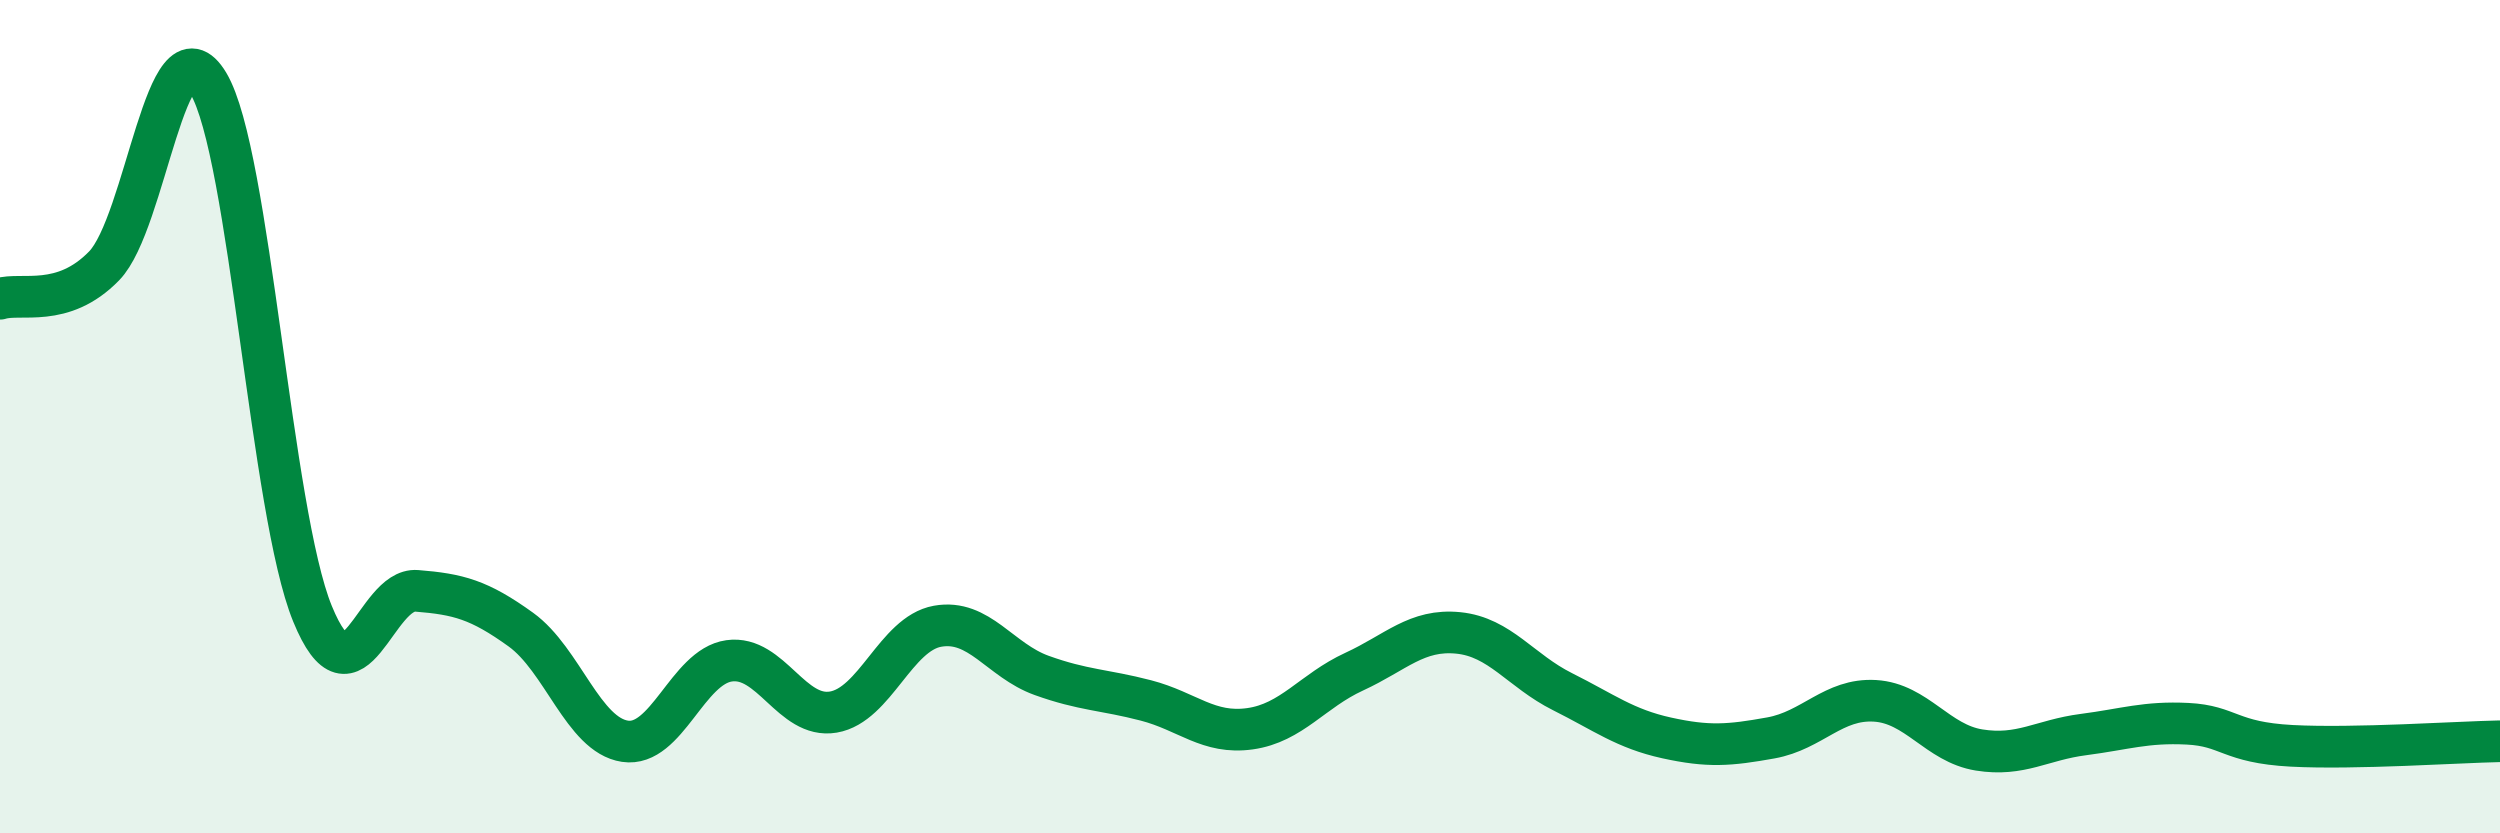 
    <svg width="60" height="20" viewBox="0 0 60 20" xmlns="http://www.w3.org/2000/svg">
      <path
        d="M 0,7.17 C 0.5,7.01 1.5,7.41 2.5,6.38 C 3.5,5.35 4,0.33 5,2 C 6,3.67 6.5,12.29 7.5,14.73 C 8.5,17.17 9,14.1 10,14.18 C 11,14.26 11.5,14.39 12.5,15.11 C 13.5,15.83 14,17.64 15,17.79 C 16,17.94 16.5,16 17.5,15.86 C 18.5,15.72 19,17.26 20,17.09 C 21,16.92 21.5,15.21 22.5,15.03 C 23.5,14.85 24,15.85 25,16.21 C 26,16.57 26.5,16.55 27.5,16.81 C 28.5,17.07 29,17.63 30,17.49 C 31,17.35 31.5,16.58 32.5,16.12 C 33.5,15.66 34,15.09 35,15.19 C 36,15.29 36.5,16.1 37.5,16.6 C 38.5,17.1 39,17.49 40,17.71 C 41,17.93 41.5,17.89 42.5,17.71 C 43.5,17.53 44,16.76 45,16.82 C 46,16.88 46.5,17.84 47.5,18 C 48.5,18.16 49,17.76 50,17.63 C 51,17.5 51.5,17.32 52.5,17.37 C 53.5,17.42 53.5,17.82 55,17.9 C 56.5,17.98 59,17.81 60,17.79L60 20L0 20Z"
        fill="#008740"
        opacity="0.1"
        stroke-linecap="round"
        stroke-linejoin="round"
      />
      <path
        d="M 0,7.17 C 0.5,7.01 1.5,7.41 2.5,6.38 C 3.5,5.35 4,0.33 5,2 C 6,3.67 6.5,12.29 7.5,14.73 C 8.5,17.17 9,14.1 10,14.18 C 11,14.26 11.5,14.39 12.5,15.11 C 13.5,15.83 14,17.64 15,17.79 C 16,17.94 16.5,16 17.5,15.86 C 18.5,15.72 19,17.26 20,17.09 C 21,16.92 21.5,15.21 22.5,15.03 C 23.5,14.85 24,15.85 25,16.21 C 26,16.57 26.5,16.55 27.5,16.81 C 28.5,17.07 29,17.63 30,17.49 C 31,17.35 31.5,16.58 32.5,16.12 C 33.5,15.66 34,15.09 35,15.19 C 36,15.29 36.5,16.1 37.5,16.6 C 38.5,17.1 39,17.49 40,17.71 C 41,17.93 41.5,17.89 42.5,17.71 C 43.5,17.53 44,16.76 45,16.82 C 46,16.88 46.5,17.84 47.5,18 C 48.5,18.16 49,17.76 50,17.63 C 51,17.5 51.5,17.32 52.5,17.37 C 53.5,17.42 53.5,17.82 55,17.9 C 56.5,17.98 59,17.81 60,17.79"
        stroke="#008740"
        stroke-width="1"
        fill="none"
        stroke-linecap="round"
        stroke-linejoin="round"
      />
    </svg>
  
